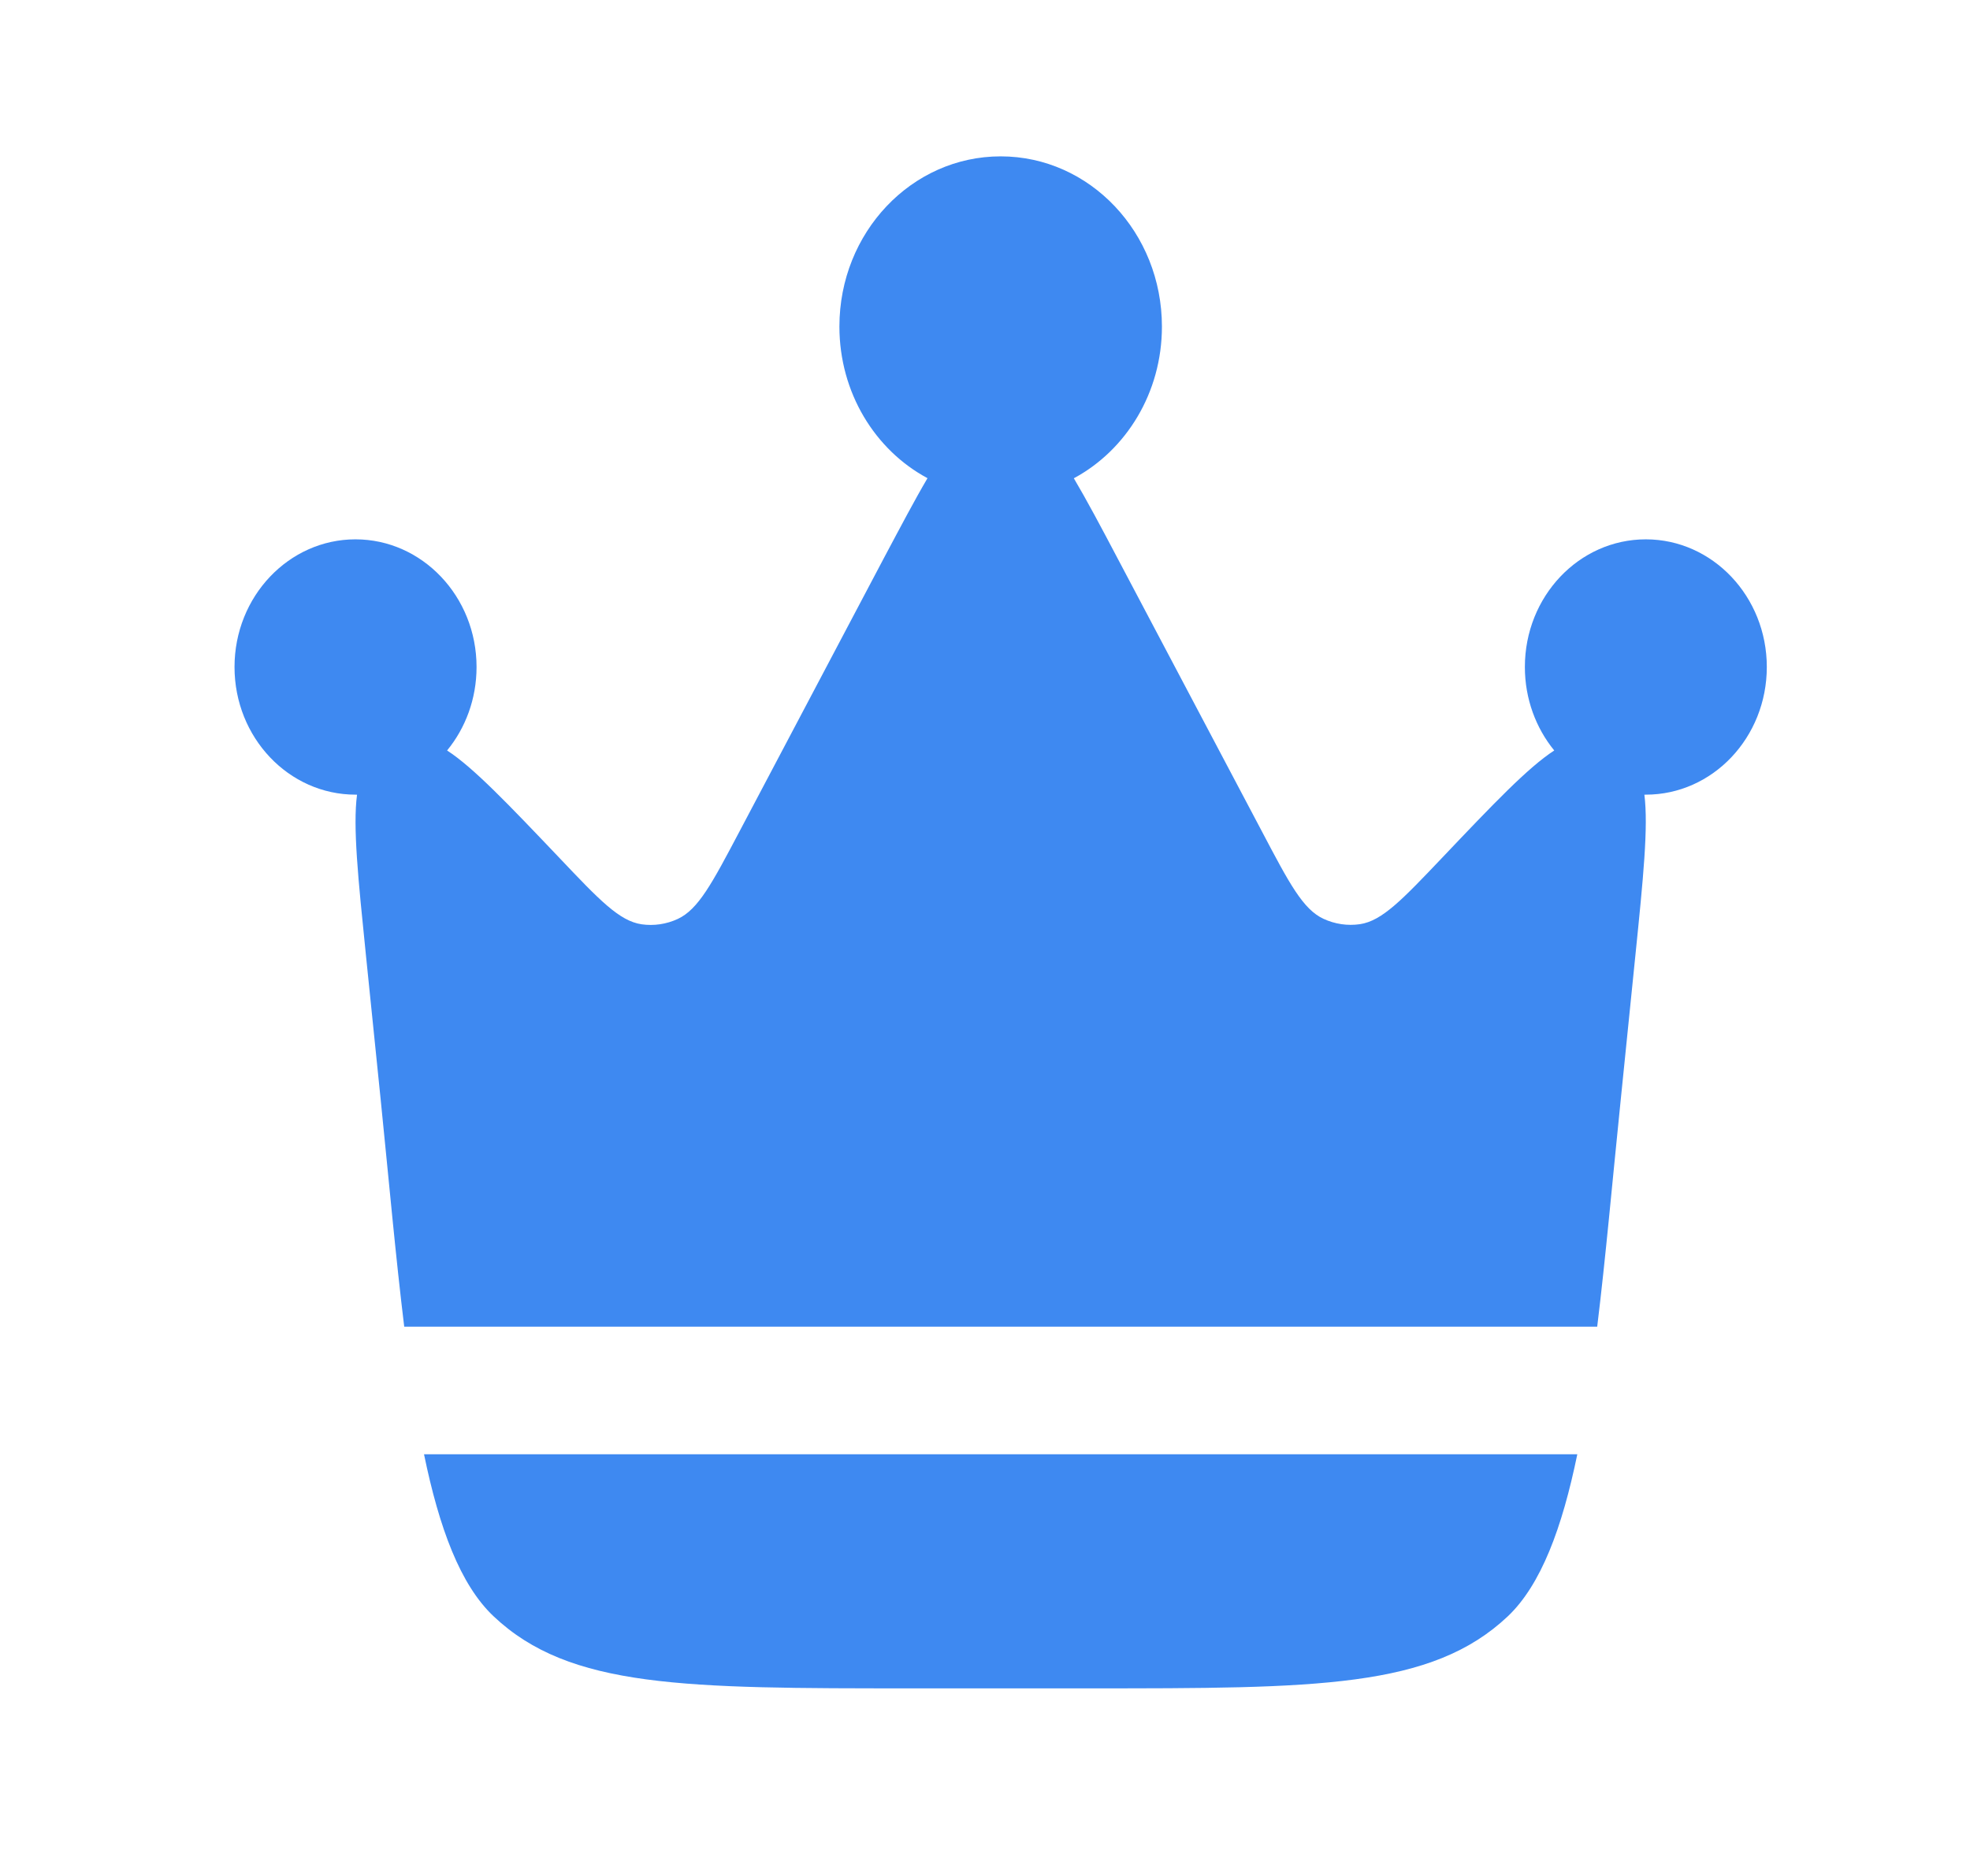 <svg width="21" height="20" viewBox="0 0 21 20" fill="none" xmlns="http://www.w3.org/2000/svg">
<path d="M17.276 11.733L17.433 10.186C17.517 9.361 17.572 8.816 17.529 8.472H17.545C18.256 8.472 18.834 7.863 18.834 7.111C18.834 6.36 18.256 5.75 17.544 5.75C16.832 5.75 16.255 6.359 16.255 7.111C16.255 7.451 16.373 7.762 16.568 8.001C16.288 8.183 15.921 8.568 15.37 9.148C14.945 9.595 14.732 9.818 14.496 9.853C14.364 9.872 14.23 9.852 14.109 9.796C13.89 9.695 13.744 9.419 13.453 8.866L11.914 5.954C11.735 5.614 11.583 5.329 11.447 5.099C12.005 4.799 12.386 4.187 12.386 3.482C12.386 2.479 11.617 1.667 10.667 1.667C9.717 1.667 8.948 2.479 8.948 3.481C8.948 4.187 9.329 4.799 9.887 5.098C9.751 5.329 9.601 5.614 9.42 5.954L7.882 8.866C7.59 9.419 7.444 9.695 7.225 9.797C7.104 9.853 6.97 9.873 6.839 9.854C6.602 9.819 6.389 9.595 5.965 9.148C5.413 8.568 5.046 8.183 4.766 8.001C4.962 7.762 5.08 7.451 5.08 7.111C5.08 6.36 4.501 5.75 3.789 5.75C3.079 5.75 2.5 6.359 2.5 7.111C2.5 7.863 3.078 8.472 3.79 8.472H3.806C3.761 8.815 3.817 9.361 3.901 10.186L4.059 11.733C4.146 12.591 4.219 13.408 4.309 14.144H17.026C17.116 13.409 17.188 12.591 17.276 11.733ZM9.732 18H11.602C14.04 18 15.259 18 16.073 17.232C16.427 16.896 16.652 16.291 16.814 15.504H4.52C4.682 16.291 4.906 16.896 5.262 17.232C6.075 18 7.294 18 9.732 18Z" fill="#3E89F1"/>
</svg>
